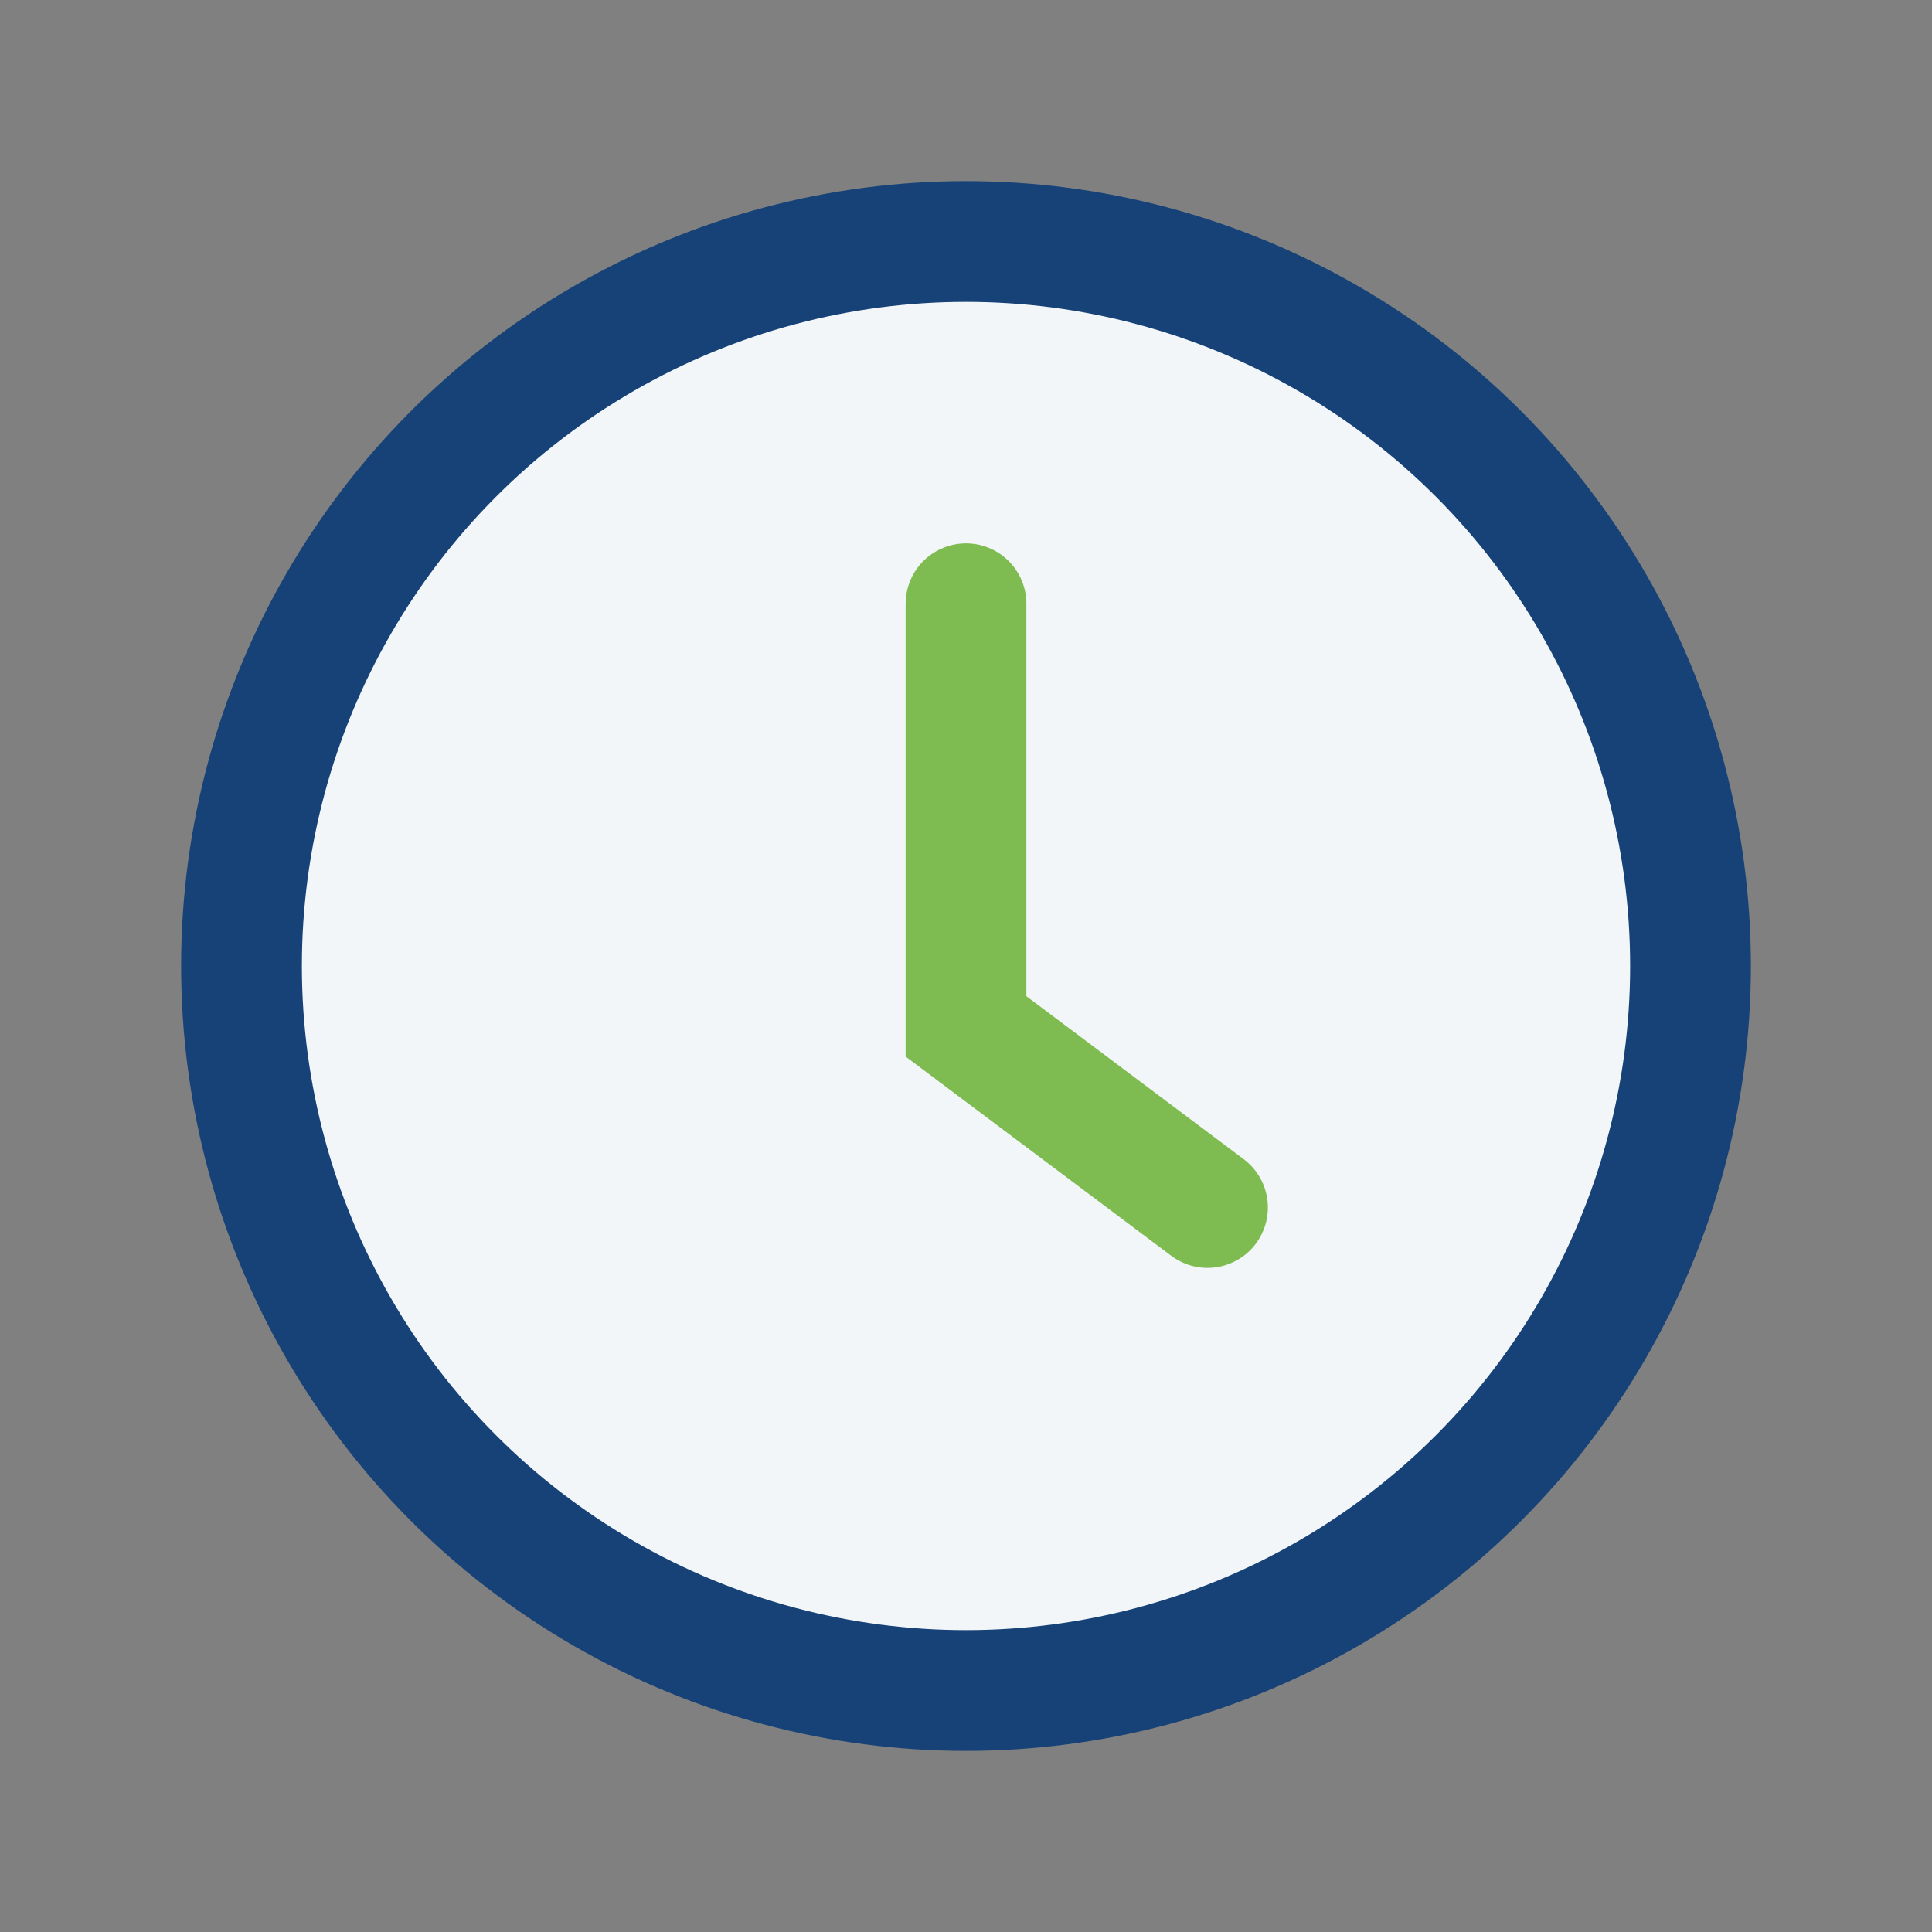 <?xml version="1.0" encoding="UTF-8"?>
<svg xmlns="http://www.w3.org/2000/svg" width="32" height="32" viewBox="0 0 32 32"><rect x="0" y="0" width="32" height="32" fill="#808080" stroke="none"/><circle cx="16" cy="16" r="12" fill="#F2F6F9" stroke="#174277" stroke-width="2"/><path d="M16 10v7l4 3" stroke="#7EBB50" stroke-width="2" fill="none" stroke-linecap="round"/></svg>